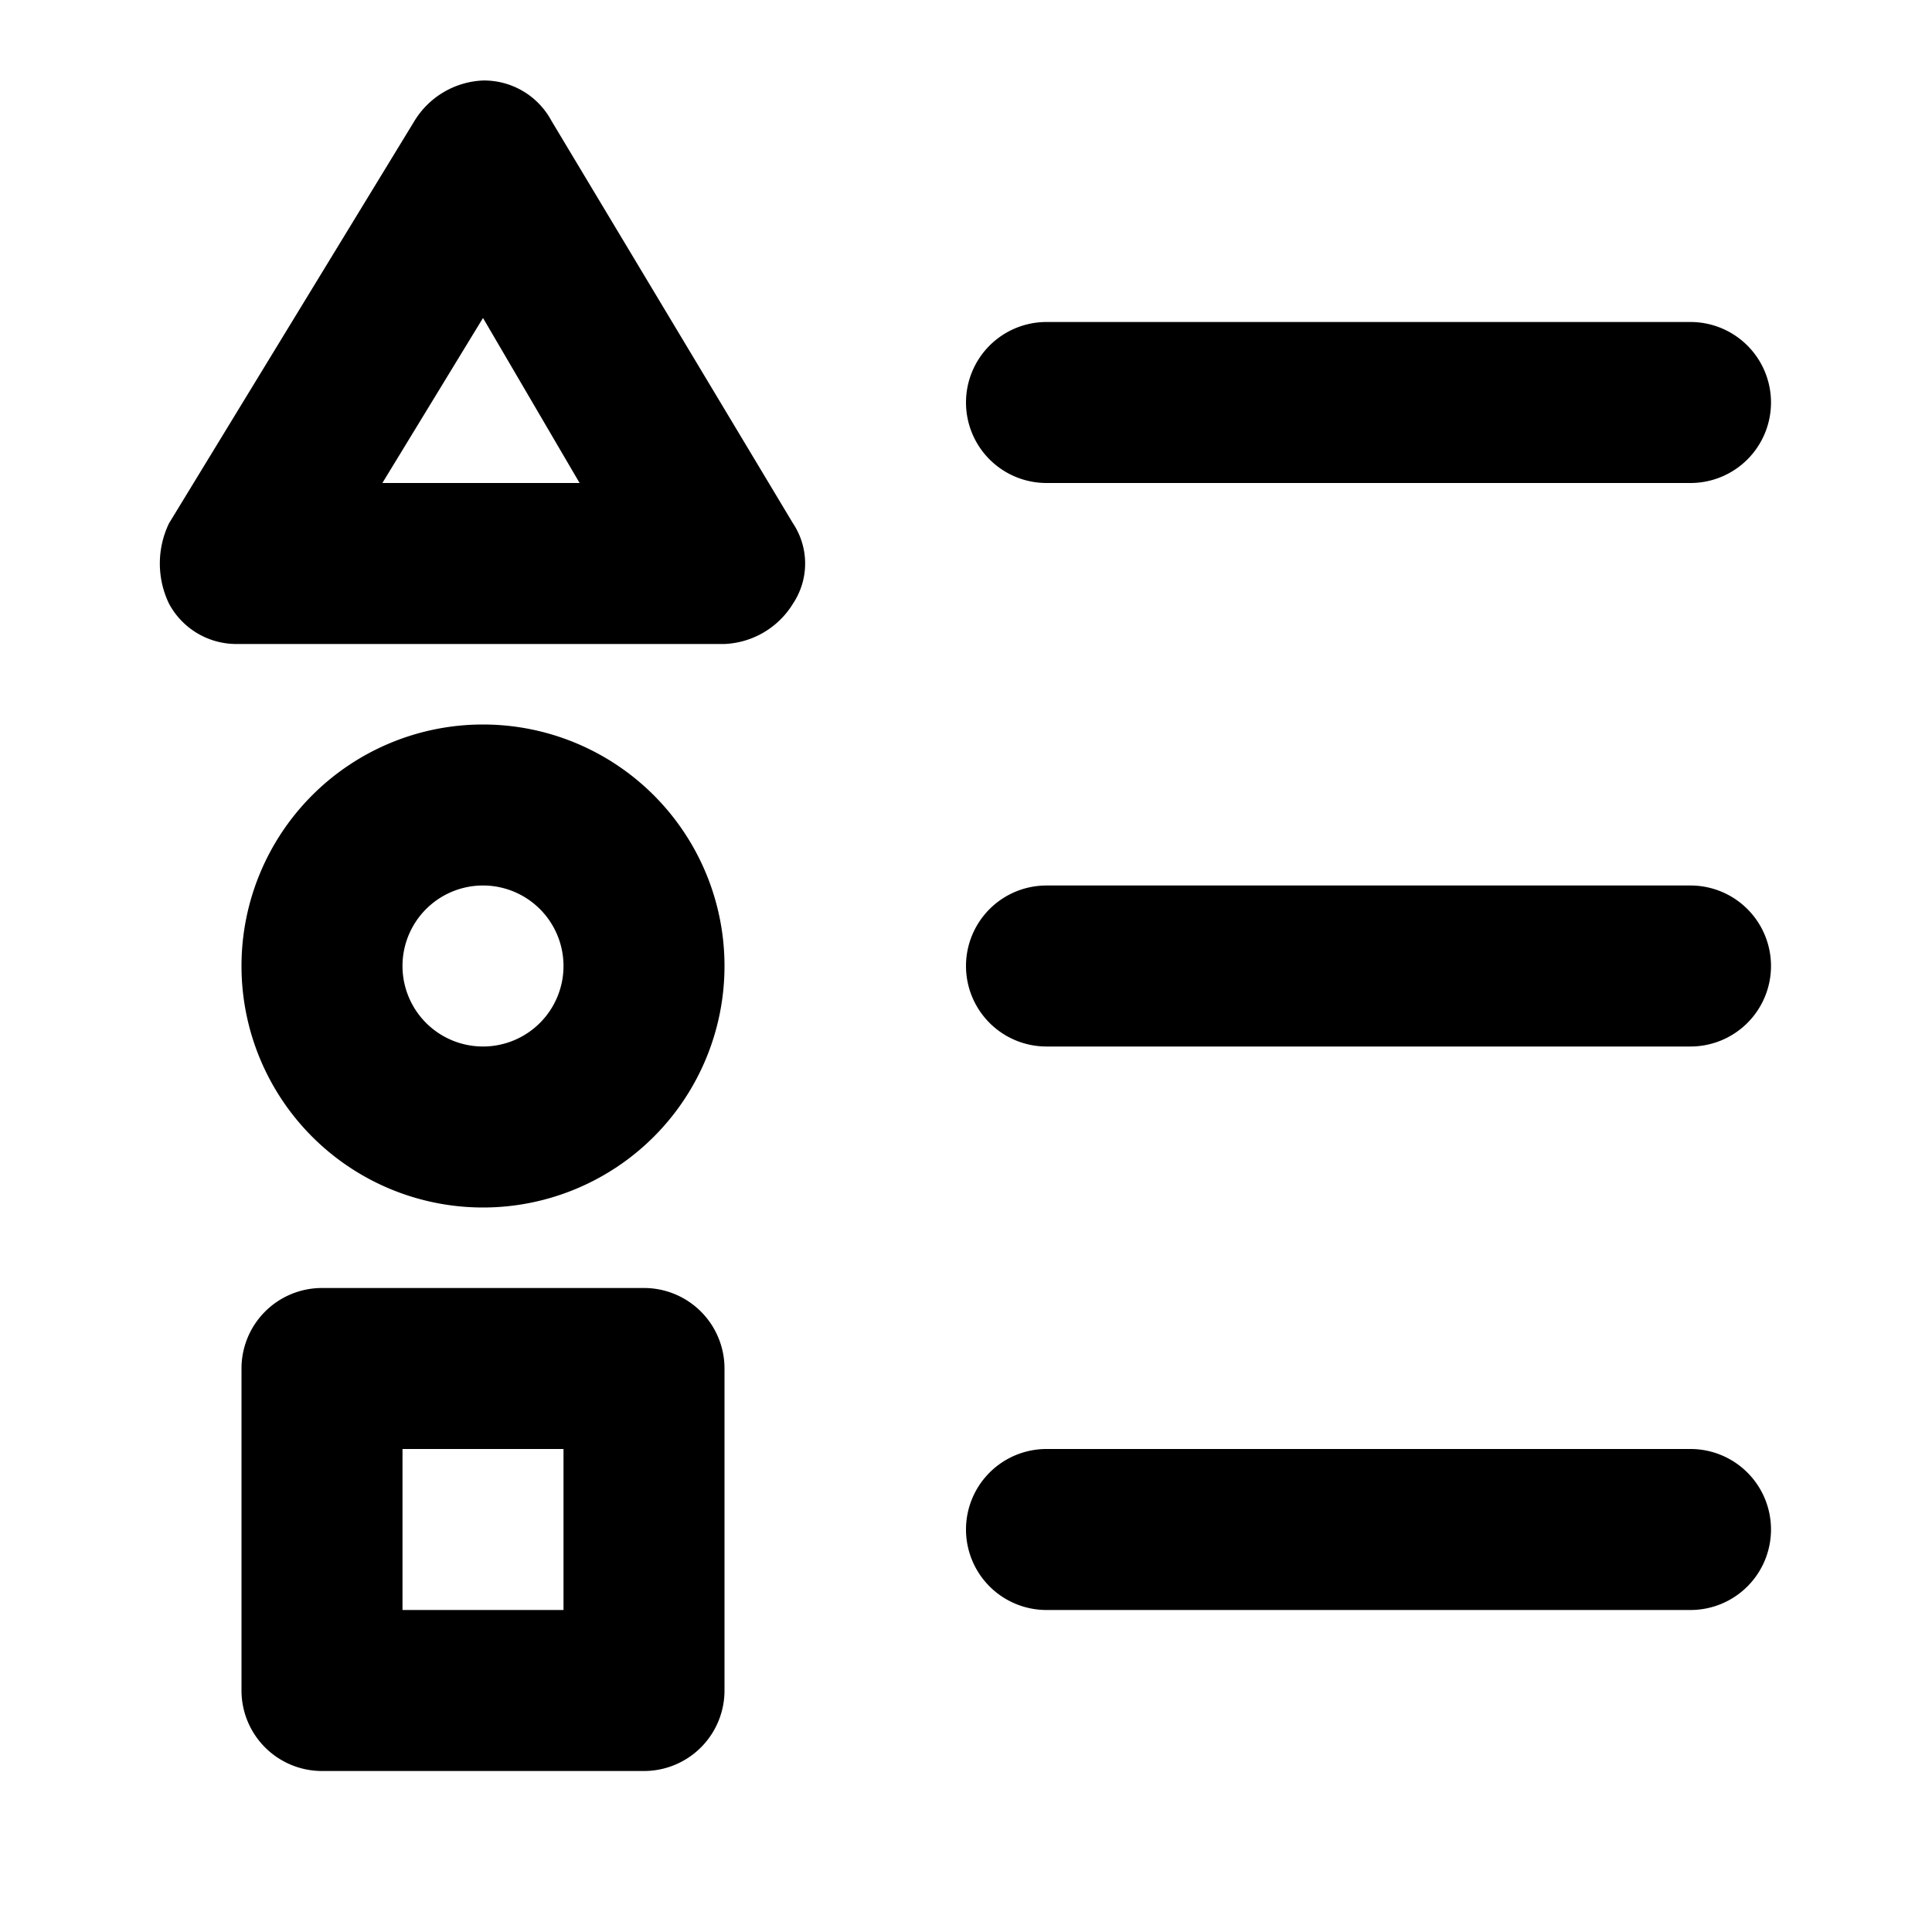 <?xml version="1.0" encoding="utf-8"?>
<svg width="800px" height="800px" viewBox="0 0 48 48" xmlns="http://www.w3.org/2000/svg">
  <title>category-list</title>
  <g id="Layer_2" data-name="Layer 2">
    <g id="invisible_box" data-name="invisible box">
      <rect width="48" height="48" fill="none"/>
    </g>
    <g id="icons_Q2" data-name="icons Q2">
      <path d="M24,10h0a2,2,0,0,1,2-2H42a2,2,0,0,1,2,2h0a2,2,0,0,1-2,2H26A2,2,0,0,1,24,10Z"/>
      <path d="M24,24h0a2,2,0,0,1,2-2H42a2,2,0,0,1,2,2h0a2,2,0,0,1-2,2H26A2,2,0,0,1,24,24Z"/>
      <path d="M24,38h0a2,2,0,0,1,2-2H42a2,2,0,0,1,2,2h0a2,2,0,0,1-2,2H26A2,2,0,0,1,24,38Z"/>
      <path d="M12,7.9,14.4,12H9.5L12,7.9M12,2a2.1,2.1,0,0,0-1.7,1L4.2,13a2.3,2.3,0,0,0,0,2,1.9,1.9,0,0,0,1.7,1H18a2.1,2.1,0,0,0,1.7-1,1.8,1.8,0,0,0,0-2l-6-10A1.9,1.9,0,0,0,12,2Z"/>
      <path d="M12,30a6,6,0,1,1,6-6A6,6,0,0,1,12,30Zm0-8a2,2,0,1,0,2,2A2,2,0,0,0,12,22Z"/>
      <path d="M16,44H8a2,2,0,0,1-2-2V34a2,2,0,0,1,2-2h8a2,2,0,0,1,2,2v8A2,2,0,0,1,16,44Zm-6-4h4V36H10Z"/>
    </g>
  </g>
</svg>